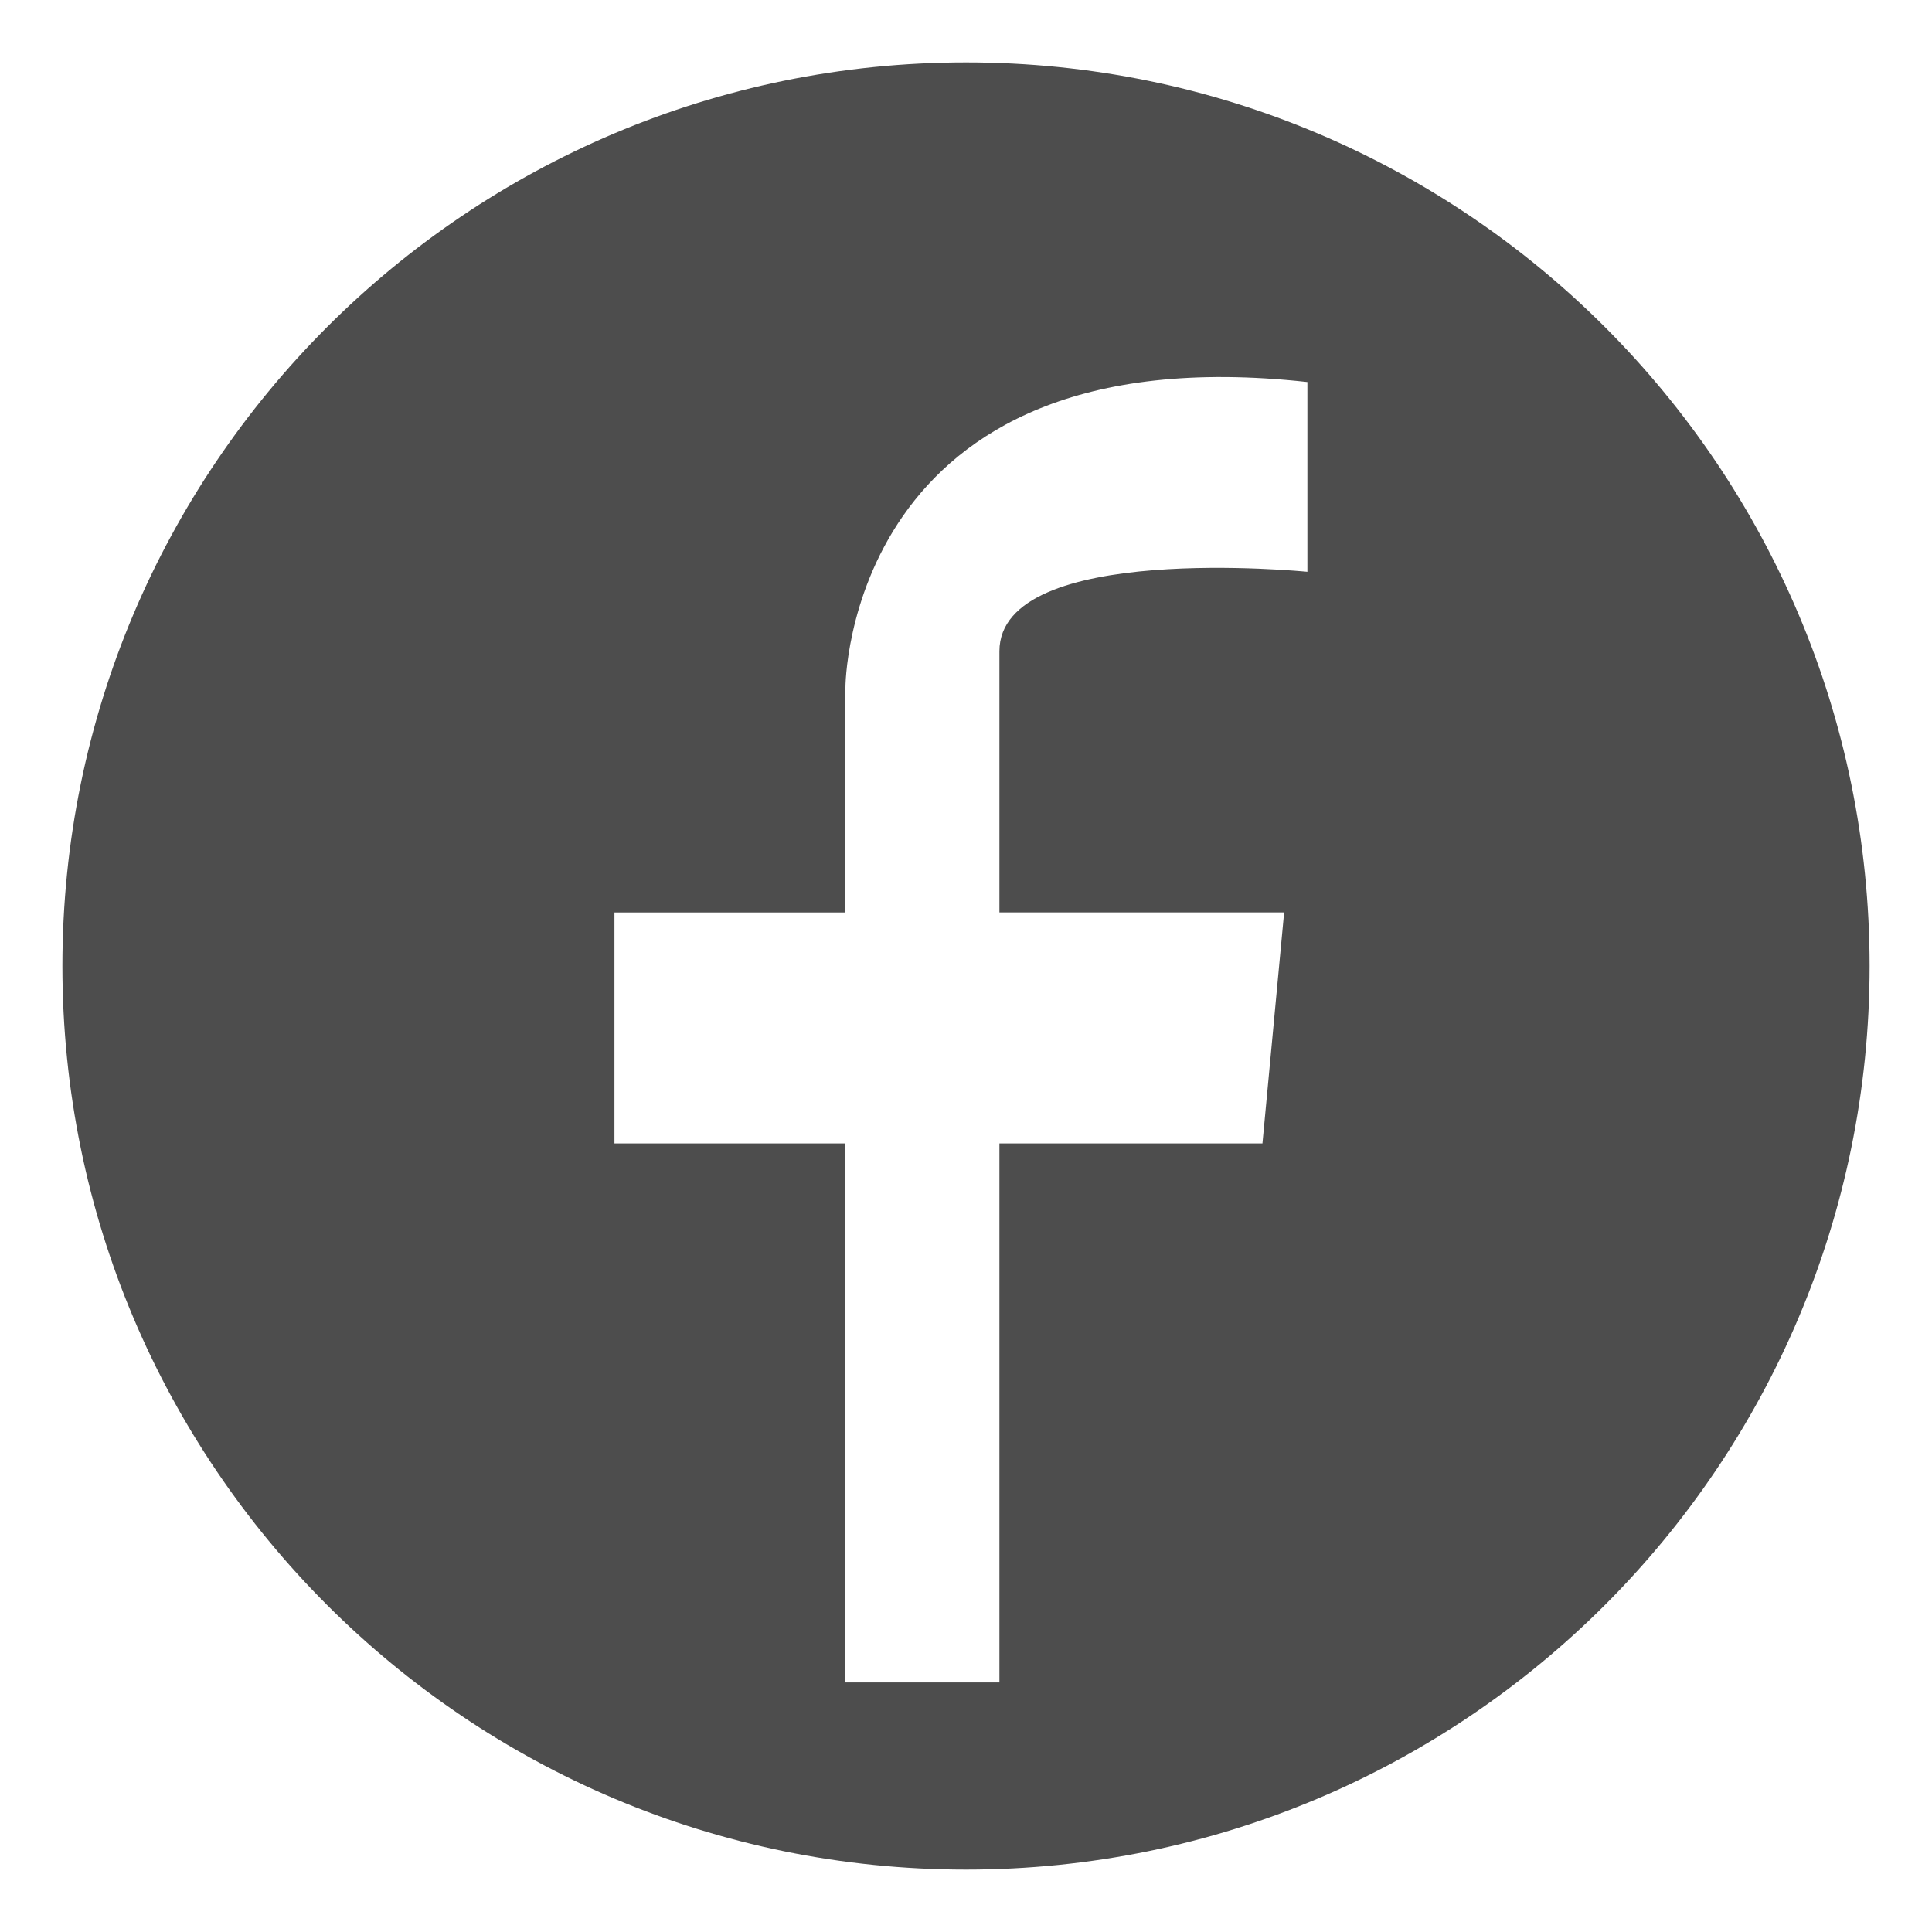 <?xml version="1.0" encoding="utf-8"?>
<!-- Generator: Adobe Illustrator 15.0.0, SVG Export Plug-In . SVG Version: 6.00 Build 0)  -->
<!DOCTYPE svg PUBLIC "-//W3C//DTD SVG 1.1//EN" "http://www.w3.org/Graphics/SVG/1.1/DTD/svg11.dtd">
<svg version="1.1" id="レイヤー_1" xmlns="http://www.w3.org/2000/svg" xmlns:xlink="http://www.w3.org/1999/xlink" x="0px"
	 y="0px" width="27px" height="27px" viewBox="0 0 27 27" enable-background="new 0 0 27 27" xml:space="preserve">
<path fill="#4D4D4D" d="M13.501,0.872C6.525,0.872,0.872,6.527,0.872,13.5c0,6.975,5.653,12.628,12.629,12.628
	c6.973,0,12.627-5.653,12.627-12.628C26.128,6.527,20.474,0.872,13.501,0.872z M17.643,15.98h-3.676v7.532h-2.152V15.98H8.587
	v-3.228h3.228V9.609c0,0,0-4.983,6.456-4.27v2.652c0,0-4.304-0.43-4.304,1.111v3.649h3.979L17.643,15.98z"/>
</svg>
